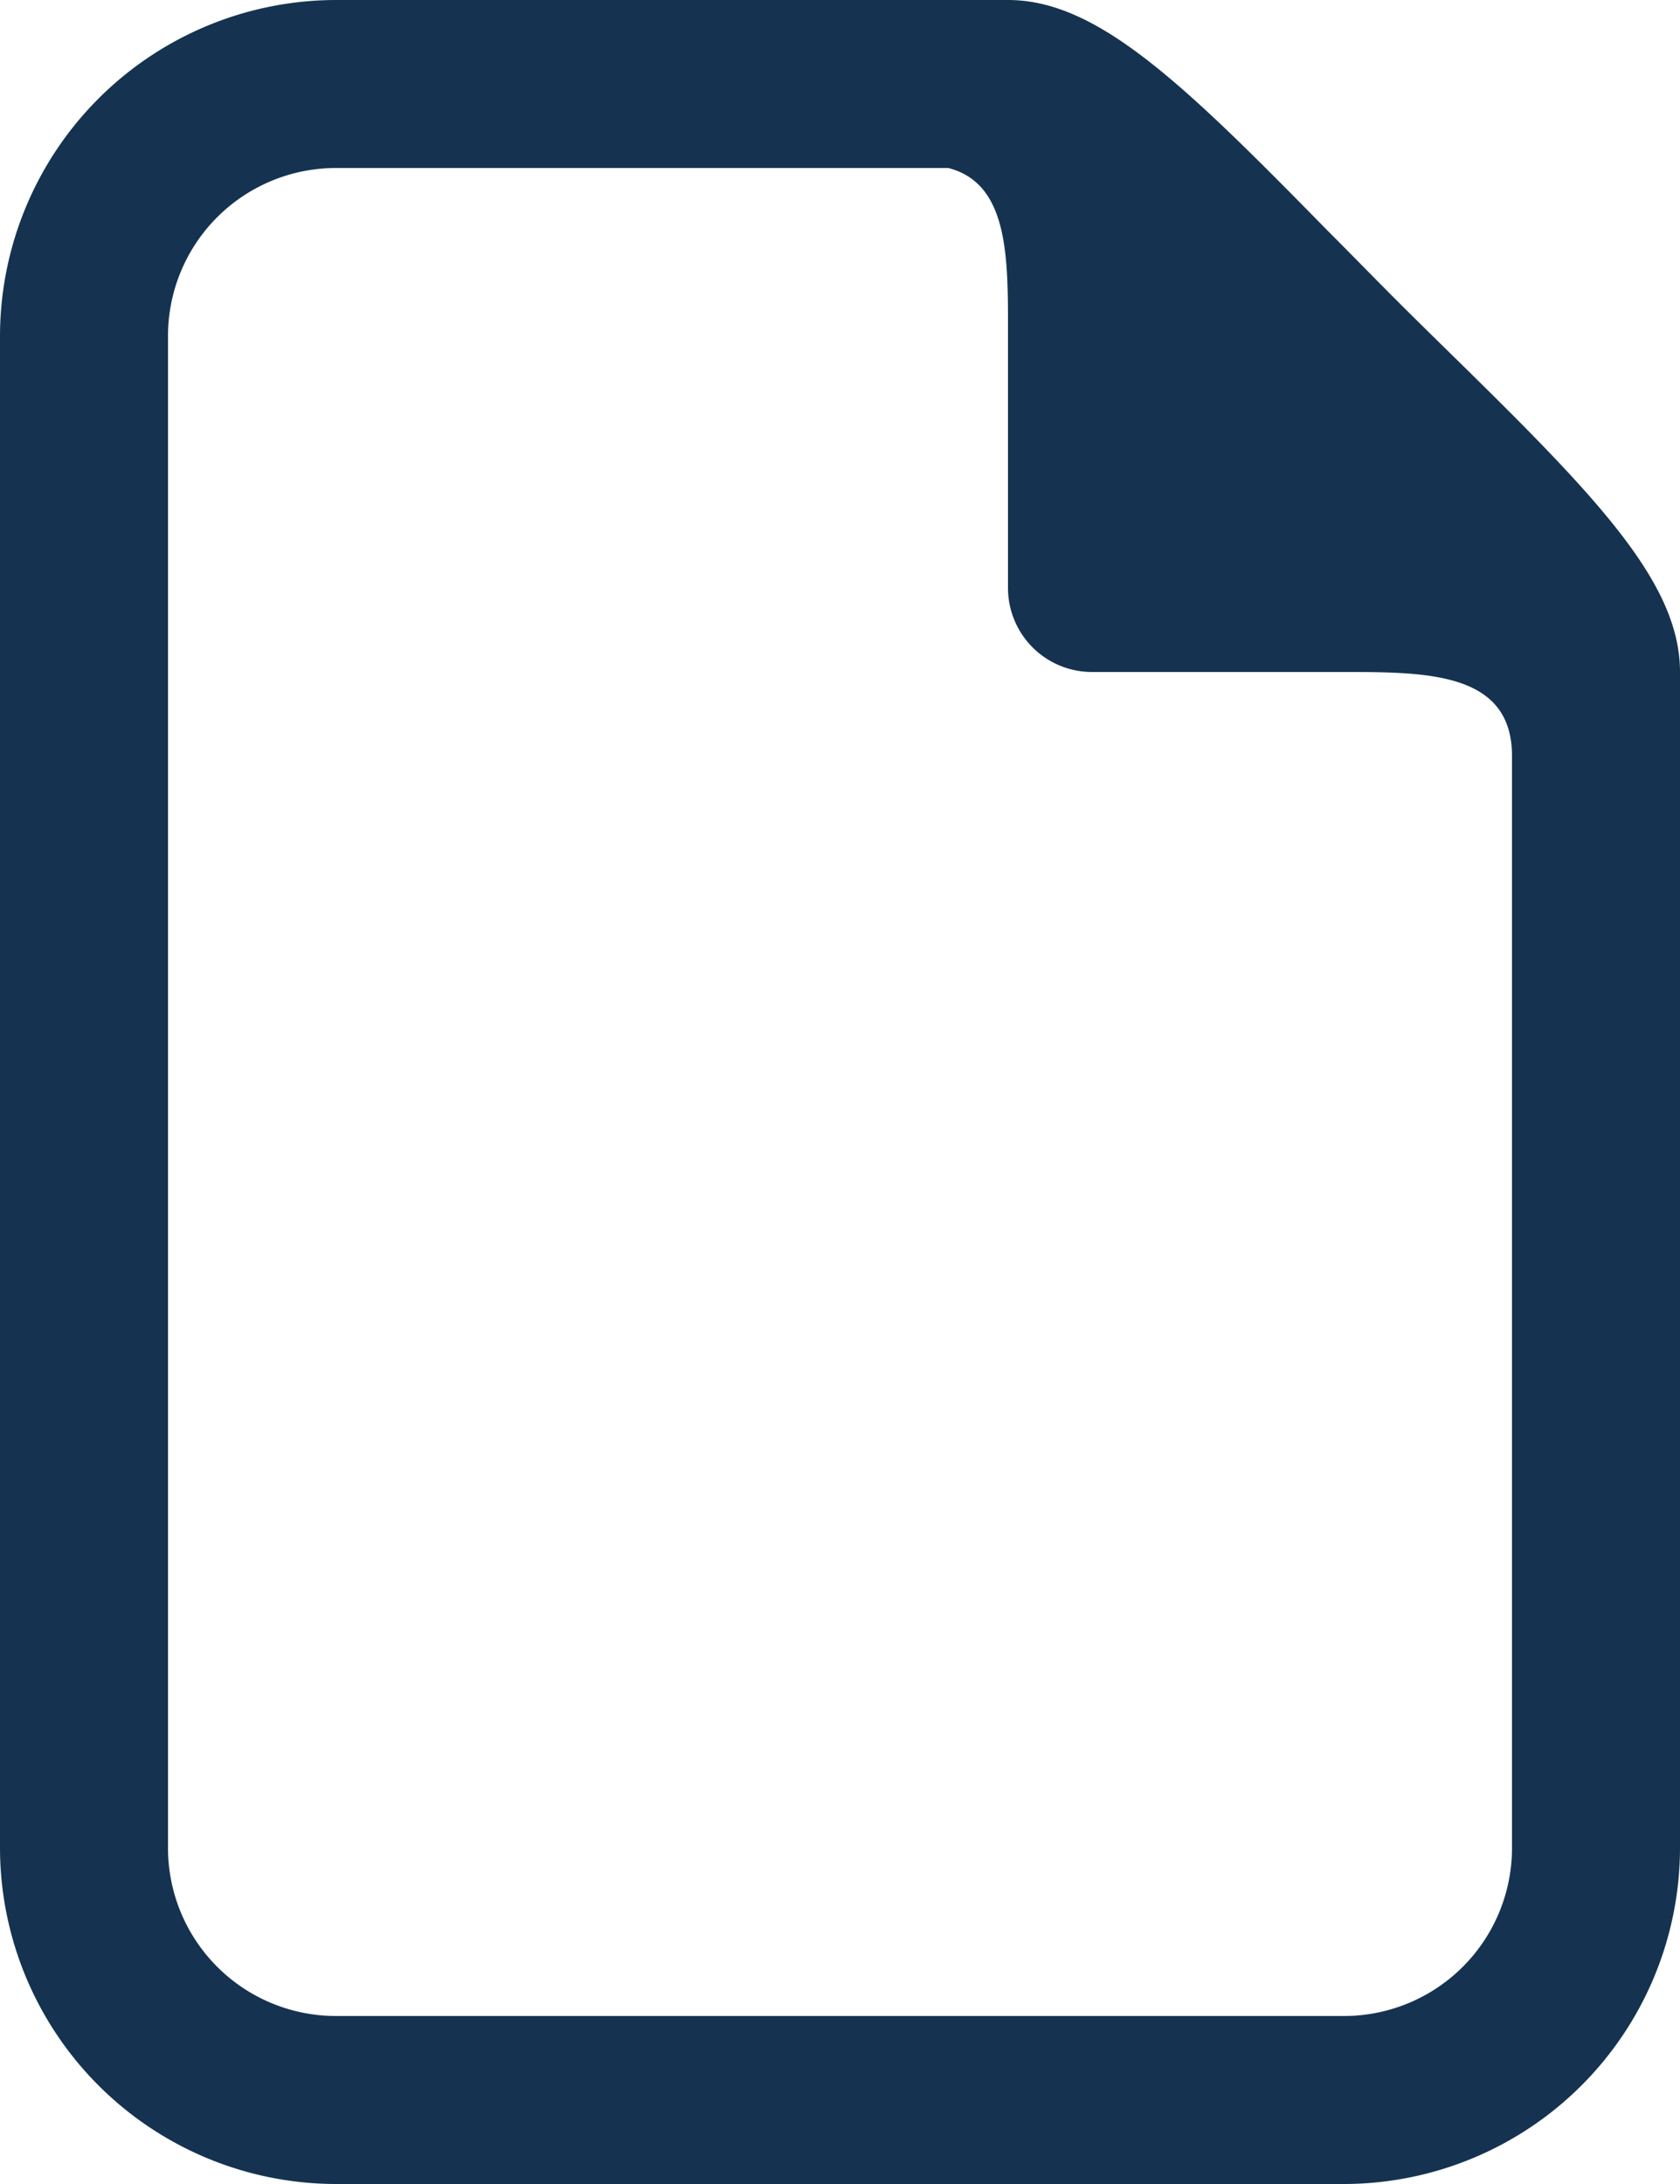 <svg xmlns="http://www.w3.org/2000/svg" width="20" height="26" viewBox="0 0 20 26">
  <path id="Tracé_11" data-name="Tracé 11" d="M22.266,4.207c-.244-.24-.494-.484-.74-.732s-.492-.5-.732-.74C19.082.988,18.063,0,17,0H9A4.005,4.005,0,0,0,5,4V22a4.005,4.005,0,0,0,4,4H21a4.005,4.005,0,0,0,4-4V8C25,6.938,24.012,5.918,22.266,4.207ZM23,22a2,2,0,0,1-2,2H9a2,2,0,0,1-2-2V4A2,2,0,0,1,9,2l7.289,0c.721.184.711,1.07.711,1.957V7a1,1,0,0,0,1,1h3c1,0,2,.005,2,1Z" transform="translate(-5)" fill="#153350"/>
</svg>
